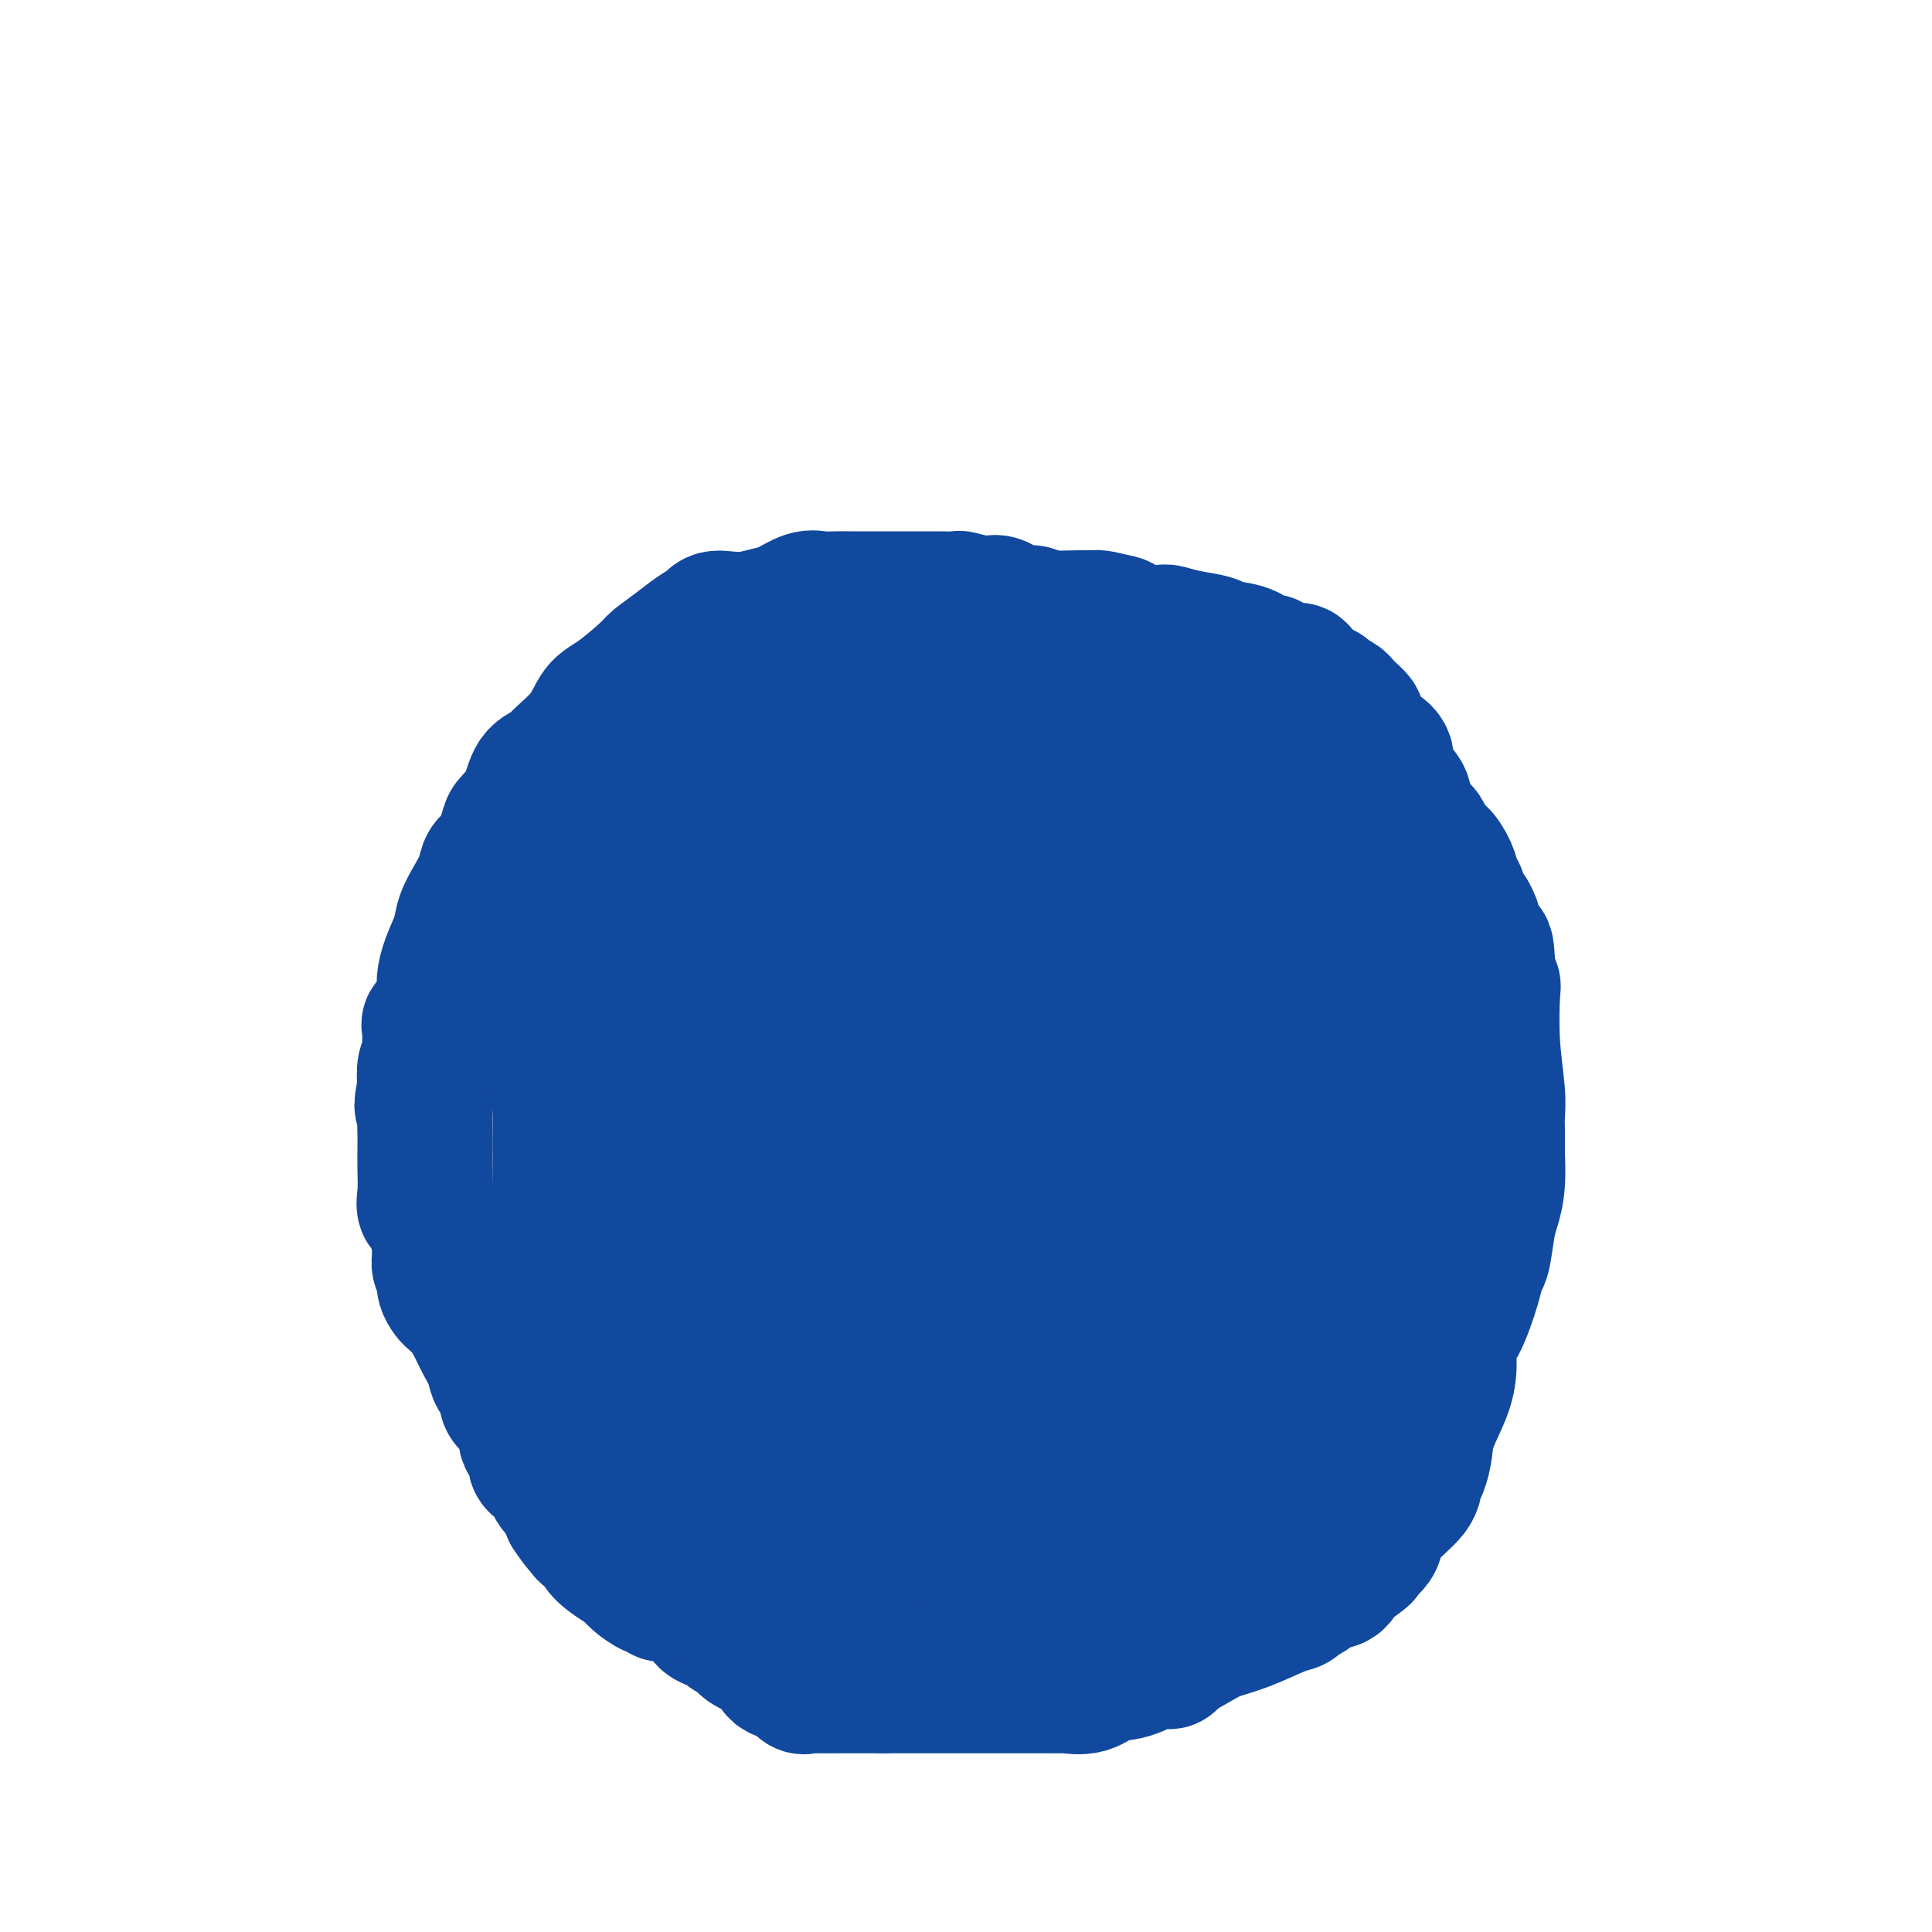 <svg viewBox='0 0 400 400' version='1.1' xmlns='http://www.w3.org/2000/svg' xmlns:xlink='http://www.w3.org/1999/xlink'><g fill='none' stroke='#11499F' stroke-width='28' stroke-linecap='round' stroke-linejoin='round'><path d='M234,131c-0.017,-0.053 -0.035,-0.105 0,0c0.035,0.105 0.122,0.369 0,0c-0.122,-0.369 -0.451,-1.370 -2,-2c-1.549,-0.630 -4.316,-0.887 -6,-1c-1.684,-0.113 -2.284,-0.081 -4,0c-1.716,0.081 -4.546,0.210 -6,0c-1.454,-0.210 -1.531,-0.761 -2,-1c-0.469,-0.239 -1.331,-0.168 -2,0c-0.669,0.168 -1.147,0.434 -2,0c-0.853,-0.434 -2.082,-1.566 -3,-2c-0.918,-0.434 -1.525,-0.169 -2,0c-0.475,0.169 -0.820,0.241 -2,0c-1.180,-0.241 -3.197,-0.797 -4,-1c-0.803,-0.203 -0.392,-0.054 -1,0c-0.608,0.054 -2.234,0.015 -4,0c-1.766,-0.015 -3.673,-0.004 -5,0c-1.327,0.004 -2.073,0.001 -3,0c-0.927,-0.001 -2.033,0.000 -3,0c-0.967,-0.000 -1.794,-0.002 -3,0c-1.206,0.002 -2.791,0.007 -4,0c-1.209,-0.007 -2.041,-0.027 -3,0c-0.959,0.027 -2.044,0.101 -3,0c-0.956,-0.101 -1.782,-0.378 -3,0c-1.218,0.378 -2.828,1.409 -4,2c-1.172,0.591 -1.906,0.740 -3,1c-1.094,0.260 -2.547,0.630 -4,1'/><path d='M156,128c-3.202,0.581 -5.706,0.033 -7,0c-1.294,-0.033 -1.379,0.449 -2,1c-0.621,0.551 -1.779,1.170 -3,2c-1.221,0.830 -2.505,1.872 -4,3c-1.495,1.128 -3.202,2.341 -4,3c-0.798,0.659 -0.687,0.764 -2,2c-1.313,1.236 -4.052,3.602 -6,5c-1.948,1.398 -3.106,1.828 -4,3c-0.894,1.172 -1.522,3.085 -3,5c-1.478,1.915 -3.804,3.830 -5,5c-1.196,1.170 -1.261,1.595 -2,2c-0.739,0.405 -2.151,0.791 -3,2c-0.849,1.209 -1.134,3.240 -2,5c-0.866,1.760 -2.311,3.250 -3,4c-0.689,0.750 -0.621,0.759 -1,2c-0.379,1.241 -1.205,3.714 -2,5c-0.795,1.286 -1.560,1.385 -2,2c-0.440,0.615 -0.555,1.745 -1,3c-0.445,1.255 -1.219,2.633 -2,4c-0.781,1.367 -1.568,2.723 -2,4c-0.432,1.277 -0.510,2.476 -1,4c-0.490,1.524 -1.393,3.375 -2,5c-0.607,1.625 -0.919,3.025 -1,4c-0.081,0.975 0.069,1.524 0,3c-0.069,1.476 -0.357,3.880 -1,5c-0.643,1.120 -1.640,0.956 -2,1c-0.360,0.044 -0.083,0.296 0,1c0.083,0.704 -0.029,1.859 0,3c0.029,1.141 0.200,2.269 0,3c-0.200,0.731 -0.771,1.066 -1,2c-0.229,0.934 -0.114,2.467 0,4'/><path d='M88,225c-1.238,6.044 -0.332,3.655 0,3c0.332,-0.655 0.089,0.425 0,2c-0.089,1.575 -0.026,3.645 0,5c0.026,1.355 0.013,1.996 0,3c-0.013,1.004 -0.028,2.370 0,4c0.028,1.630 0.097,3.525 0,5c-0.097,1.475 -0.362,2.531 0,3c0.362,0.469 1.350,0.352 2,2c0.650,1.648 0.962,5.061 1,7c0.038,1.939 -0.198,2.403 0,3c0.198,0.597 0.829,1.328 1,2c0.171,0.672 -0.120,1.284 0,2c0.120,0.716 0.651,1.534 1,2c0.349,0.466 0.517,0.578 1,1c0.483,0.422 1.280,1.153 2,2c0.720,0.847 1.364,1.812 2,3c0.636,1.188 1.264,2.601 2,4c0.736,1.399 1.580,2.784 2,4c0.420,1.216 0.414,2.263 1,3c0.586,0.737 1.762,1.164 2,2c0.238,0.836 -0.464,2.081 0,3c0.464,0.919 2.093,1.510 3,2c0.907,0.490 1.092,0.877 1,2c-0.092,1.123 -0.460,2.982 0,4c0.460,1.018 1.747,1.197 2,2c0.253,0.803 -0.528,2.231 0,3c0.528,0.769 2.365,0.880 3,1c0.635,0.120 0.067,0.249 0,1c-0.067,0.751 0.367,2.125 1,3c0.633,0.875 1.467,1.250 2,2c0.533,0.750 0.767,1.875 1,3'/><path d='M118,313c4.753,7.326 3.636,2.141 3,1c-0.636,-1.141 -0.791,1.763 0,3c0.791,1.237 2.528,0.806 3,1c0.472,0.194 -0.322,1.012 0,2c0.322,0.988 1.760,2.144 3,3c1.240,0.856 2.283,1.410 3,2c0.717,0.590 1.108,1.215 2,2c0.892,0.785 2.285,1.729 3,2c0.715,0.271 0.752,-0.132 1,0c0.248,0.132 0.705,0.798 1,1c0.295,0.202 0.426,-0.061 1,0c0.574,0.061 1.592,0.445 3,1c1.408,0.555 3.206,1.280 4,2c0.794,0.720 0.583,1.435 1,2c0.417,0.565 1.460,0.981 2,1c0.540,0.019 0.575,-0.358 1,0c0.425,0.358 1.239,1.452 2,2c0.761,0.548 1.467,0.551 2,1c0.533,0.449 0.892,1.343 2,2c1.108,0.657 2.965,1.076 4,2c1.035,0.924 1.248,2.353 2,3c0.752,0.647 2.043,0.513 3,1c0.957,0.487 1.581,1.595 2,2c0.419,0.405 0.634,0.109 1,0c0.366,-0.109 0.882,-0.029 2,0c1.118,0.029 2.838,0.008 4,0c1.162,-0.008 1.764,-0.002 3,0c1.236,0.002 3.104,0.001 4,0c0.896,-0.001 0.818,-0.000 1,0c0.182,0.000 0.623,0.000 1,0c0.377,-0.000 0.688,-0.000 1,0'/><path d='M183,349c3.180,0.000 2.630,0.000 3,0c0.370,-0.000 1.659,-0.000 3,0c1.341,0.000 2.735,0.000 4,0c1.265,-0.000 2.401,-0.000 3,0c0.599,0.000 0.659,0.000 1,0c0.341,-0.000 0.962,-0.000 2,0c1.038,0.000 2.493,0.000 3,0c0.507,-0.000 0.064,-0.000 1,0c0.936,0.000 3.249,0.000 5,0c1.751,-0.000 2.939,-0.001 4,0c1.061,0.001 1.995,0.002 3,0c1.005,-0.002 2.080,-0.008 3,0c0.920,0.008 1.683,0.028 2,0c0.317,-0.028 0.188,-0.106 1,0c0.812,0.106 2.565,0.397 4,0c1.435,-0.397 2.552,-1.481 4,-2c1.448,-0.519 3.227,-0.474 5,-1c1.773,-0.526 3.540,-1.622 5,-2c1.460,-0.378 2.614,-0.039 3,0c0.386,0.039 0.004,-0.221 1,-1c0.996,-0.779 3.370,-2.078 5,-3c1.630,-0.922 2.516,-1.466 4,-2c1.484,-0.534 3.566,-1.059 6,-2c2.434,-0.941 5.221,-2.298 7,-3c1.779,-0.702 2.550,-0.749 3,-1c0.450,-0.251 0.577,-0.704 1,-1c0.423,-0.296 1.141,-0.433 2,-1c0.859,-0.567 1.859,-1.564 3,-2c1.141,-0.436 2.423,-0.310 3,-1c0.577,-0.690 0.451,-2.197 1,-3c0.549,-0.803 1.775,-0.901 3,-1'/><path d='M281,323c2.129,-1.518 0.953,-0.811 1,-1c0.047,-0.189 1.318,-1.272 2,-2c0.682,-0.728 0.774,-1.099 1,-2c0.226,-0.901 0.586,-2.330 2,-4c1.414,-1.670 3.883,-3.581 5,-5c1.117,-1.419 0.884,-2.345 1,-3c0.116,-0.655 0.581,-1.037 1,-2c0.419,-0.963 0.790,-2.507 1,-4c0.210,-1.493 0.257,-2.937 1,-5c0.743,-2.063 2.181,-4.747 3,-7c0.819,-2.253 1.017,-4.075 1,-6c-0.017,-1.925 -0.250,-3.954 0,-5c0.250,-1.046 0.984,-1.109 2,-3c1.016,-1.891 2.313,-5.611 3,-8c0.687,-2.389 0.762,-3.448 1,-4c0.238,-0.552 0.638,-0.597 1,-2c0.362,-1.403 0.685,-4.162 1,-6c0.315,-1.838 0.620,-2.754 1,-4c0.380,-1.246 0.834,-2.822 1,-5c0.166,-2.178 0.046,-4.959 0,-6c-0.046,-1.041 -0.016,-0.342 0,-1c0.016,-0.658 0.018,-2.674 0,-4c-0.018,-1.326 -0.056,-1.962 0,-3c0.056,-1.038 0.207,-2.476 0,-5c-0.207,-2.524 -0.774,-6.133 -1,-10c-0.226,-3.867 -0.113,-7.992 0,-10c0.113,-2.008 0.226,-1.899 0,-2c-0.226,-0.101 -0.792,-0.412 -1,-1c-0.208,-0.588 -0.060,-1.454 0,-2c0.060,-0.546 0.030,-0.773 0,-1'/><path d='M308,200c-0.378,-7.682 -0.822,-1.885 -1,0c-0.178,1.885 -0.091,-0.140 0,-1c0.091,-0.860 0.184,-0.553 0,-1c-0.184,-0.447 -0.646,-1.647 -1,-3c-0.354,-1.353 -0.602,-2.858 -1,-4c-0.398,-1.142 -0.947,-1.919 -1,-2c-0.053,-0.081 0.390,0.534 0,0c-0.390,-0.534 -1.614,-2.218 -2,-3c-0.386,-0.782 0.066,-0.661 0,-1c-0.066,-0.339 -0.652,-1.139 -1,-2c-0.348,-0.861 -0.459,-1.785 -1,-3c-0.541,-1.215 -1.510,-2.723 -2,-3c-0.490,-0.277 -0.499,0.677 -1,0c-0.501,-0.677 -1.494,-2.986 -2,-4c-0.506,-1.014 -0.526,-0.735 -1,-1c-0.474,-0.265 -1.403,-1.075 -2,-2c-0.597,-0.925 -0.861,-1.964 -1,-3c-0.139,-1.036 -0.153,-2.067 -1,-3c-0.847,-0.933 -2.526,-1.767 -3,-3c-0.474,-1.233 0.257,-2.864 0,-4c-0.257,-1.136 -1.501,-1.775 -2,-2c-0.499,-0.225 -0.252,-0.035 -1,-1c-0.748,-0.965 -2.489,-3.085 -3,-4c-0.511,-0.915 0.210,-0.626 0,-1c-0.210,-0.374 -1.351,-1.411 -2,-2c-0.649,-0.589 -0.807,-0.731 -1,-1c-0.193,-0.269 -0.422,-0.666 -1,-1c-0.578,-0.334 -1.505,-0.605 -2,-1c-0.495,-0.395 -0.556,-0.914 -1,-1c-0.444,-0.086 -1.270,0.261 -2,0c-0.730,-0.261 -1.365,-1.131 -2,-2'/><path d='M270,141c-2.684,-2.919 -0.893,-2.216 -1,-2c-0.107,0.216 -2.112,-0.054 -3,0c-0.888,0.054 -0.658,0.432 -1,0c-0.342,-0.432 -1.254,-1.674 -2,-2c-0.746,-0.326 -1.325,0.264 -2,0c-0.675,-0.264 -1.445,-1.381 -3,-2c-1.555,-0.619 -3.894,-0.741 -5,-1c-1.106,-0.259 -0.978,-0.656 -2,-1c-1.022,-0.344 -3.195,-0.636 -5,-1c-1.805,-0.364 -3.241,-0.800 -4,-1c-0.759,-0.200 -0.839,-0.162 -2,0c-1.161,0.162 -3.403,0.450 -5,0c-1.597,-0.450 -2.549,-1.637 -3,-2c-0.451,-0.363 -0.402,0.099 -1,0c-0.598,-0.099 -1.842,-0.759 -3,-1c-1.158,-0.241 -2.230,-0.065 -3,0c-0.770,0.065 -1.239,0.017 -2,0c-0.761,-0.017 -1.813,-0.005 -3,0c-1.187,0.005 -2.509,0.001 -3,0c-0.491,-0.001 -0.152,-0.000 -1,0c-0.848,0.000 -2.884,0.000 -4,0c-1.116,-0.000 -1.313,-0.000 -2,0c-0.687,0.000 -1.863,0.000 -3,0c-1.137,-0.000 -2.233,-0.001 -3,0c-0.767,0.001 -1.203,0.002 -2,0c-0.797,-0.002 -1.954,-0.007 -3,0c-1.046,0.007 -1.982,0.027 -3,0c-1.018,-0.027 -2.118,-0.100 -3,0c-0.882,0.100 -1.545,0.373 -3,1c-1.455,0.627 -3.701,1.608 -5,2c-1.299,0.392 -1.649,0.196 -2,0'/><path d='M183,131c-7.383,0.630 -3.340,0.705 -2,1c1.340,0.295 -0.022,0.811 -1,1c-0.978,0.189 -1.571,0.051 -2,0c-0.429,-0.051 -0.693,-0.014 -1,0c-0.307,0.014 -0.655,0.004 -1,0c-0.345,-0.004 -0.685,-0.001 -1,0c-0.315,0.001 -0.605,-0.001 -1,0c-0.395,0.001 -0.896,0.004 -1,0c-0.104,-0.004 0.190,-0.015 0,0c-0.190,0.015 -0.865,0.055 -1,0c-0.135,-0.055 0.269,-0.204 0,0c-0.269,0.204 -1.212,0.763 -2,1c-0.788,0.237 -1.420,0.154 -2,0c-0.580,-0.154 -1.107,-0.378 -1,0c0.107,0.378 0.848,1.357 0,2c-0.848,0.643 -3.286,0.951 -4,1c-0.714,0.049 0.295,-0.160 0,0c-0.295,0.160 -1.892,0.690 -3,1c-1.108,0.310 -1.725,0.399 -2,1c-0.275,0.601 -0.209,1.715 -1,2c-0.791,0.285 -2.439,-0.259 -3,0c-0.561,0.259 -0.036,1.319 0,2c0.036,0.681 -0.418,0.981 -1,1c-0.582,0.019 -1.293,-0.244 -2,0c-0.707,0.244 -1.412,0.995 -2,2c-0.588,1.005 -1.061,2.264 -2,3c-0.939,0.736 -2.344,0.950 -3,2c-0.656,1.050 -0.561,2.937 -1,4c-0.439,1.063 -1.411,1.304 -2,2c-0.589,0.696 -0.794,1.848 -1,3'/><path d='M140,160c-2.756,3.794 -2.645,3.779 -3,5c-0.355,1.221 -1.177,3.679 -2,5c-0.823,1.321 -1.647,1.506 -3,3c-1.353,1.494 -3.234,4.297 -4,6c-0.766,1.703 -0.416,2.305 -1,4c-0.584,1.695 -2.103,4.481 -3,7c-0.897,2.519 -1.173,4.771 -2,7c-0.827,2.229 -2.207,4.436 -3,6c-0.793,1.564 -1.001,2.485 -1,4c0.001,1.515 0.210,3.623 0,5c-0.210,1.377 -0.841,2.021 -1,3c-0.159,0.979 0.154,2.291 0,4c-0.154,1.709 -0.773,3.813 -1,5c-0.227,1.187 -0.061,1.456 0,2c0.061,0.544 0.016,1.364 0,3c-0.016,1.636 -0.004,4.087 0,5c0.004,0.913 -0.001,0.288 0,1c0.001,0.712 0.008,2.762 0,5c-0.008,2.238 -0.032,4.664 0,6c0.032,1.336 0.121,1.580 0,3c-0.121,1.420 -0.450,4.015 0,6c0.450,1.985 1.679,3.360 2,5c0.321,1.640 -0.265,3.545 0,5c0.265,1.455 1.382,2.461 2,4c0.618,1.539 0.738,3.610 1,5c0.262,1.390 0.664,2.099 1,3c0.336,0.901 0.604,1.996 1,3c0.396,1.004 0.921,1.919 1,3c0.079,1.081 -0.286,2.330 0,3c0.286,0.670 1.225,0.763 2,2c0.775,1.237 1.388,3.619 2,6'/><path d='M128,294c2.236,6.325 1.824,2.637 2,2c0.176,-0.637 0.938,1.776 2,3c1.062,1.224 2.425,1.260 3,2c0.575,0.740 0.362,2.183 1,3c0.638,0.817 2.125,1.007 3,2c0.875,0.993 1.136,2.790 2,4c0.864,1.210 2.330,1.833 3,3c0.670,1.167 0.542,2.878 1,4c0.458,1.122 1.501,1.657 2,2c0.499,0.343 0.455,0.495 1,1c0.545,0.505 1.680,1.363 3,2c1.320,0.637 2.825,1.054 4,2c1.175,0.946 2.019,2.420 3,3c0.981,0.580 2.098,0.266 3,0c0.902,-0.266 1.590,-0.484 2,0c0.410,0.484 0.542,1.671 1,2c0.458,0.329 1.243,-0.200 3,0c1.757,0.200 4.487,1.129 6,2c1.513,0.871 1.808,1.683 3,2c1.192,0.317 3.280,0.137 4,0c0.720,-0.137 0.073,-0.233 0,0c-0.073,0.233 0.429,0.796 1,1c0.571,0.204 1.213,0.051 2,0c0.787,-0.051 1.720,0.001 3,0c1.280,-0.001 2.906,-0.053 4,0c1.094,0.053 1.657,0.212 4,0c2.343,-0.212 6.468,-0.794 8,-1c1.532,-0.206 0.473,-0.035 1,0c0.527,0.035 2.642,-0.068 4,0c1.358,0.068 1.959,0.305 3,0c1.041,-0.305 2.520,-1.153 4,-2'/><path d='M214,331c5.646,-0.662 4.262,-0.818 5,-1c0.738,-0.182 3.598,-0.389 6,-1c2.402,-0.611 4.347,-1.624 6,-2c1.653,-0.376 3.013,-0.114 4,0c0.987,0.114 1.601,0.082 2,0c0.399,-0.082 0.582,-0.213 2,-1c1.418,-0.787 4.073,-2.230 6,-3c1.927,-0.770 3.128,-0.867 4,-1c0.872,-0.133 1.414,-0.303 3,-1c1.586,-0.697 4.215,-1.922 6,-3c1.785,-1.078 2.725,-2.010 4,-3c1.275,-0.990 2.885,-2.038 5,-4c2.115,-1.962 4.735,-4.839 6,-6c1.265,-1.161 1.175,-0.606 2,-1c0.825,-0.394 2.564,-1.738 4,-3c1.436,-1.262 2.571,-2.444 4,-4c1.429,-1.556 3.154,-3.488 4,-5c0.846,-1.512 0.812,-2.604 2,-5c1.188,-2.396 3.597,-6.097 5,-9c1.403,-2.903 1.802,-5.008 2,-7c0.198,-1.992 0.197,-3.873 1,-6c0.803,-2.127 2.411,-4.501 3,-6c0.589,-1.499 0.158,-2.122 0,-3c-0.158,-0.878 -0.042,-2.012 0,-4c0.042,-1.988 0.011,-4.831 0,-7c-0.011,-2.169 -0.001,-3.666 0,-5c0.001,-1.334 -0.008,-2.507 0,-4c0.008,-1.493 0.033,-3.307 0,-5c-0.033,-1.693 -0.124,-3.263 0,-4c0.124,-0.737 0.464,-0.639 0,-2c-0.464,-1.361 -1.732,-4.180 -3,-7'/><path d='M297,218c-0.417,-7.246 0.040,-4.863 0,-5c-0.040,-0.137 -0.576,-2.796 -1,-5c-0.424,-2.204 -0.736,-3.954 -1,-5c-0.264,-1.046 -0.480,-1.388 -1,-2c-0.520,-0.612 -1.346,-1.493 -2,-3c-0.654,-1.507 -1.137,-3.640 -2,-5c-0.863,-1.360 -2.105,-1.948 -3,-3c-0.895,-1.052 -1.442,-2.568 -2,-4c-0.558,-1.432 -1.127,-2.779 -2,-4c-0.873,-1.221 -2.049,-2.315 -3,-3c-0.951,-0.685 -1.676,-0.960 -2,-2c-0.324,-1.040 -0.246,-2.846 -1,-4c-0.754,-1.154 -2.339,-1.658 -3,-2c-0.661,-0.342 -0.396,-0.524 -1,-1c-0.604,-0.476 -2.076,-1.248 -3,-2c-0.924,-0.752 -1.299,-1.484 -2,-2c-0.701,-0.516 -1.726,-0.815 -3,-2c-1.274,-1.185 -2.795,-3.256 -4,-4c-1.205,-0.744 -2.092,-0.160 -3,-1c-0.908,-0.840 -1.837,-3.104 -3,-4c-1.163,-0.896 -2.562,-0.425 -4,-1c-1.438,-0.575 -2.916,-2.195 -4,-3c-1.084,-0.805 -1.772,-0.794 -3,-1c-1.228,-0.206 -2.994,-0.630 -4,-1c-1.006,-0.370 -1.253,-0.687 -2,-1c-0.747,-0.313 -1.995,-0.624 -3,-1c-1.005,-0.376 -1.766,-0.819 -3,-1c-1.234,-0.181 -2.939,-0.100 -4,0c-1.061,0.100 -1.478,0.219 -3,0c-1.522,-0.219 -4.149,-0.777 -6,-1c-1.851,-0.223 -2.925,-0.112 -4,0'/><path d='M215,145c-5.379,-0.705 -2.827,0.532 -3,1c-0.173,0.468 -3.069,0.167 -5,0c-1.931,-0.167 -2.895,-0.199 -4,0c-1.105,0.199 -2.351,0.630 -4,1c-1.649,0.370 -3.701,0.681 -5,1c-1.299,0.319 -1.844,0.648 -3,1c-1.156,0.352 -2.923,0.727 -4,1c-1.077,0.273 -1.463,0.444 -2,1c-0.537,0.556 -1.226,1.497 -2,2c-0.774,0.503 -1.635,0.567 -3,1c-1.365,0.433 -3.236,1.234 -4,2c-0.764,0.766 -0.421,1.496 -1,2c-0.579,0.504 -2.080,0.783 -3,2c-0.920,1.217 -1.258,3.372 -2,4c-0.742,0.628 -1.887,-0.270 -3,0c-1.113,0.270 -2.192,1.708 -3,3c-0.808,1.292 -1.344,2.440 -2,3c-0.656,0.560 -1.431,0.534 -2,1c-0.569,0.466 -0.934,1.425 -2,3c-1.066,1.575 -2.835,3.765 -4,6c-1.165,2.235 -1.726,4.516 -2,6c-0.274,1.484 -0.259,2.172 -2,6c-1.741,3.828 -5.237,10.798 -7,14c-1.763,3.202 -1.792,2.637 -2,3c-0.208,0.363 -0.595,1.654 -1,3c-0.405,1.346 -0.826,2.746 -1,4c-0.174,1.254 -0.099,2.361 0,3c0.099,0.639 0.222,0.811 0,2c-0.222,1.189 -0.791,3.397 -1,5c-0.209,1.603 -0.060,2.601 0,4c0.060,1.399 0.030,3.200 0,5'/><path d='M138,235c-0.313,4.078 -0.096,2.772 0,3c0.096,0.228 0.069,1.990 0,4c-0.069,2.010 -0.181,4.266 0,6c0.181,1.734 0.654,2.944 1,4c0.346,1.056 0.565,1.958 1,3c0.435,1.042 1.087,2.226 2,4c0.913,1.774 2.088,4.140 3,6c0.912,1.860 1.560,3.214 2,4c0.440,0.786 0.670,1.003 1,2c0.330,0.997 0.759,2.772 1,4c0.241,1.228 0.295,1.908 1,3c0.705,1.092 2.062,2.597 3,4c0.938,1.403 1.458,2.703 2,4c0.542,1.297 1.105,2.592 2,4c0.895,1.408 2.121,2.929 3,4c0.879,1.071 1.410,1.690 2,2c0.590,0.310 1.240,0.309 2,1c0.760,0.691 1.629,2.073 3,3c1.371,0.927 3.245,1.400 4,2c0.755,0.600 0.391,1.327 2,2c1.609,0.673 5.190,1.290 7,2c1.810,0.710 1.851,1.511 3,2c1.149,0.489 3.408,0.667 6,1c2.592,0.333 5.516,0.822 7,1c1.484,0.178 1.527,0.045 3,0c1.473,-0.045 4.376,-0.003 7,0c2.624,0.003 4.968,-0.032 7,0c2.032,0.032 3.751,0.132 5,0c1.249,-0.132 2.029,-0.497 4,-1c1.971,-0.503 5.135,-1.144 7,-2c1.865,-0.856 2.433,-1.928 3,-3'/><path d='M232,304c2.698,-1.357 2.445,-1.751 3,-2c0.555,-0.249 1.920,-0.355 4,-2c2.080,-1.645 4.875,-4.830 7,-7c2.125,-2.170 3.580,-3.325 5,-5c1.420,-1.675 2.805,-3.868 4,-6c1.195,-2.132 2.200,-4.201 3,-6c0.800,-1.799 1.394,-3.327 2,-6c0.606,-2.673 1.224,-6.490 2,-9c0.776,-2.510 1.710,-3.714 2,-5c0.290,-1.286 -0.065,-2.655 0,-7c0.065,-4.345 0.551,-11.665 1,-16c0.449,-4.335 0.863,-5.685 0,-8c-0.863,-2.315 -3.002,-5.596 -4,-9c-0.998,-3.404 -0.854,-6.930 -1,-9c-0.146,-2.070 -0.582,-2.684 -2,-5c-1.418,-2.316 -3.817,-6.333 -5,-8c-1.183,-1.667 -1.148,-0.983 -2,-2c-0.852,-1.017 -2.590,-3.734 -4,-5c-1.410,-1.266 -2.492,-1.081 -4,-2c-1.508,-0.919 -3.442,-2.943 -5,-4c-1.558,-1.057 -2.739,-1.148 -4,-2c-1.261,-0.852 -2.601,-2.465 -5,-4c-2.399,-1.535 -5.858,-2.992 -9,-4c-3.142,-1.008 -5.969,-1.568 -8,-2c-2.031,-0.432 -3.268,-0.734 -8,0c-4.732,0.734 -12.958,2.506 -18,4c-5.042,1.494 -6.898,2.710 -9,4c-2.102,1.290 -4.450,2.655 -7,5c-2.550,2.345 -5.302,5.670 -8,9c-2.698,3.330 -5.342,6.666 -8,11c-2.658,4.334 -5.329,9.667 -8,15'/><path d='M146,217c-4.478,6.978 -3.674,6.923 -4,11c-0.326,4.077 -1.782,12.288 -3,18c-1.218,5.712 -2.198,8.926 -2,14c0.198,5.074 1.573,12.007 3,16c1.427,3.993 2.907,5.046 4,7c1.093,1.954 1.801,4.810 6,8c4.199,3.190 11.890,6.716 17,9c5.110,2.284 7.641,3.328 12,4c4.359,0.672 10.547,0.972 20,0c9.453,-0.972 22.170,-3.216 29,-4c6.830,-0.784 7.772,-0.108 10,-1c2.228,-0.892 5.741,-3.352 10,-5c4.259,-1.648 9.264,-2.485 12,-4c2.736,-1.515 3.202,-3.707 5,-6c1.798,-2.293 4.927,-4.685 7,-8c2.073,-3.315 3.089,-7.553 4,-11c0.911,-3.447 1.716,-6.102 2,-9c0.284,-2.898 0.046,-6.039 0,-13c-0.046,-6.961 0.100,-17.743 0,-24c-0.100,-6.257 -0.445,-7.991 -1,-11c-0.555,-3.009 -1.320,-7.293 -3,-11c-1.680,-3.707 -4.275,-6.836 -6,-9c-1.725,-2.164 -2.580,-3.364 -4,-5c-1.420,-1.636 -3.404,-3.709 -8,-6c-4.596,-2.291 -11.805,-4.799 -17,-7c-5.195,-2.201 -8.376,-4.095 -11,-5c-2.624,-0.905 -4.692,-0.823 -8,-1c-3.308,-0.177 -7.856,-0.615 -11,0c-3.144,0.615 -4.885,2.281 -7,3c-2.115,0.719 -4.604,0.491 -9,3c-4.396,2.509 -10.698,7.754 -17,13'/><path d='M176,183c-5.323,4.401 -10.130,8.902 -13,12c-2.870,3.098 -3.804,4.793 -6,8c-2.196,3.207 -5.653,7.926 -8,13c-2.347,5.074 -3.583,10.502 -4,13c-0.417,2.498 -0.015,2.065 0,6c0.015,3.935 -0.358,12.239 0,18c0.358,5.761 1.445,8.978 2,12c0.555,3.022 0.577,5.850 3,9c2.423,3.150 7.246,6.622 11,9c3.754,2.378 6.438,3.661 9,4c2.562,0.339 5.002,-0.265 10,0c4.998,0.265 12.553,1.401 20,0c7.447,-1.401 14.785,-5.339 20,-8c5.215,-2.661 8.309,-4.047 12,-6c3.691,-1.953 7.981,-4.475 10,-6c2.019,-1.525 1.766,-2.054 3,-5c1.234,-2.946 3.955,-8.310 6,-14c2.045,-5.690 3.412,-11.706 4,-17c0.588,-5.294 0.395,-9.866 0,-16c-0.395,-6.134 -0.992,-13.829 -2,-18c-1.008,-4.171 -2.426,-4.817 -4,-6c-1.574,-1.183 -3.305,-2.903 -7,-5c-3.695,-2.097 -9.354,-4.570 -13,-6c-3.646,-1.430 -5.280,-1.817 -8,-2c-2.720,-0.183 -6.527,-0.164 -11,0c-4.473,0.164 -9.611,0.472 -13,1c-3.389,0.528 -5.030,1.277 -6,2c-0.970,0.723 -1.270,1.421 -3,3c-1.730,1.579 -4.889,4.041 -8,12c-3.111,7.959 -6.175,21.417 -9,30c-2.825,8.583 -5.413,12.292 -8,16'/><path d='M163,242c-2.675,8.640 -0.863,7.239 0,10c0.863,2.761 0.775,9.684 1,14c0.225,4.316 0.761,6.026 3,9c2.239,2.974 6.180,7.211 9,10c2.820,2.789 4.520,4.128 6,5c1.480,0.872 2.738,1.275 7,1c4.262,-0.275 11.526,-1.228 17,-3c5.474,-1.772 9.159,-4.362 14,-7c4.841,-2.638 10.838,-5.324 16,-9c5.162,-3.676 9.488,-8.342 12,-12c2.512,-3.658 3.210,-6.309 4,-8c0.790,-1.691 1.673,-2.424 2,-4c0.327,-1.576 0.099,-3.997 0,-6c-0.099,-2.003 -0.068,-3.589 -2,-8c-1.932,-4.411 -5.825,-11.645 -10,-19c-4.175,-7.355 -8.631,-14.829 -13,-19c-4.369,-4.171 -8.649,-5.039 -13,-6c-4.351,-0.961 -8.772,-2.016 -13,-3c-4.228,-0.984 -8.262,-1.896 -11,-2c-2.738,-0.104 -4.178,0.599 -5,1c-0.822,0.401 -1.024,0.501 -2,1c-0.976,0.499 -2.725,1.398 -5,6c-2.275,4.602 -5.076,12.906 -7,20c-1.924,7.094 -2.970,12.978 -4,19c-1.030,6.022 -2.043,12.182 -2,17c0.043,4.818 1.141,8.295 2,12c0.859,3.705 1.479,7.639 3,10c1.521,2.361 3.944,3.148 6,4c2.056,0.852 3.746,1.768 8,1c4.254,-0.768 11.073,-3.219 17,-7c5.927,-3.781 10.964,-8.890 16,-14'/><path d='M219,255c3.928,-4.846 5.750,-9.960 7,-13c1.250,-3.040 1.930,-4.005 3,-6c1.070,-1.995 2.532,-5.020 3,-8c0.468,-2.980 -0.057,-5.916 0,-9c0.057,-3.084 0.696,-6.316 0,-10c-0.696,-3.684 -2.728,-7.819 -4,-10c-1.272,-2.181 -1.784,-2.406 -3,-3c-1.216,-0.594 -3.136,-1.557 -6,-2c-2.864,-0.443 -6.670,-0.367 -9,0c-2.330,0.367 -3.183,1.023 -4,1c-0.817,-0.023 -1.599,-0.727 -3,1c-1.401,1.727 -3.423,5.884 -5,12c-1.577,6.116 -2.709,14.192 -5,22c-2.291,7.808 -5.741,15.347 -7,24c-1.259,8.653 -0.327,18.419 0,23c0.327,4.581 0.050,3.978 0,4c-0.050,0.022 0.126,0.668 2,1c1.874,0.332 5.444,0.351 8,-1c2.556,-1.351 4.097,-4.073 7,-7c2.903,-2.927 7.168,-6.059 10,-10c2.832,-3.941 4.230,-8.691 5,-12c0.770,-3.309 0.911,-5.176 1,-7c0.089,-1.824 0.126,-3.605 0,-9c-0.126,-5.395 -0.416,-14.406 -1,-19c-0.584,-4.594 -1.461,-4.772 -2,-5c-0.539,-0.228 -0.741,-0.505 -2,-1c-1.259,-0.495 -3.575,-1.207 -5,-2c-1.425,-0.793 -1.959,-1.666 -3,-2c-1.041,-0.334 -2.588,-0.128 -3,0c-0.412,0.128 0.311,0.180 0,1c-0.311,0.820 -1.655,2.410 -3,4'/><path d='M200,212c-1.413,2.083 -1.947,4.790 -3,11c-1.053,6.210 -2.627,15.923 -4,23c-1.373,7.077 -2.546,11.517 -3,14c-0.454,2.483 -0.190,3.010 0,4c0.190,0.990 0.307,2.444 1,3c0.693,0.556 1.962,0.213 2,0c0.038,-0.213 -1.157,-0.296 2,-4c3.157,-3.704 10.665,-11.031 14,-15c3.335,-3.969 2.499,-4.582 3,-6c0.501,-1.418 2.341,-3.641 3,-7c0.659,-3.359 0.138,-7.856 0,-10c-0.138,-2.144 0.107,-1.937 0,-2c-0.107,-0.063 -0.564,-0.398 -1,0c-0.436,0.398 -0.849,1.529 -1,2c-0.151,0.471 -0.041,0.281 0,1c0.041,0.719 0.012,2.348 0,3c-0.012,0.652 -0.006,0.326 0,0'/></g>
</svg>